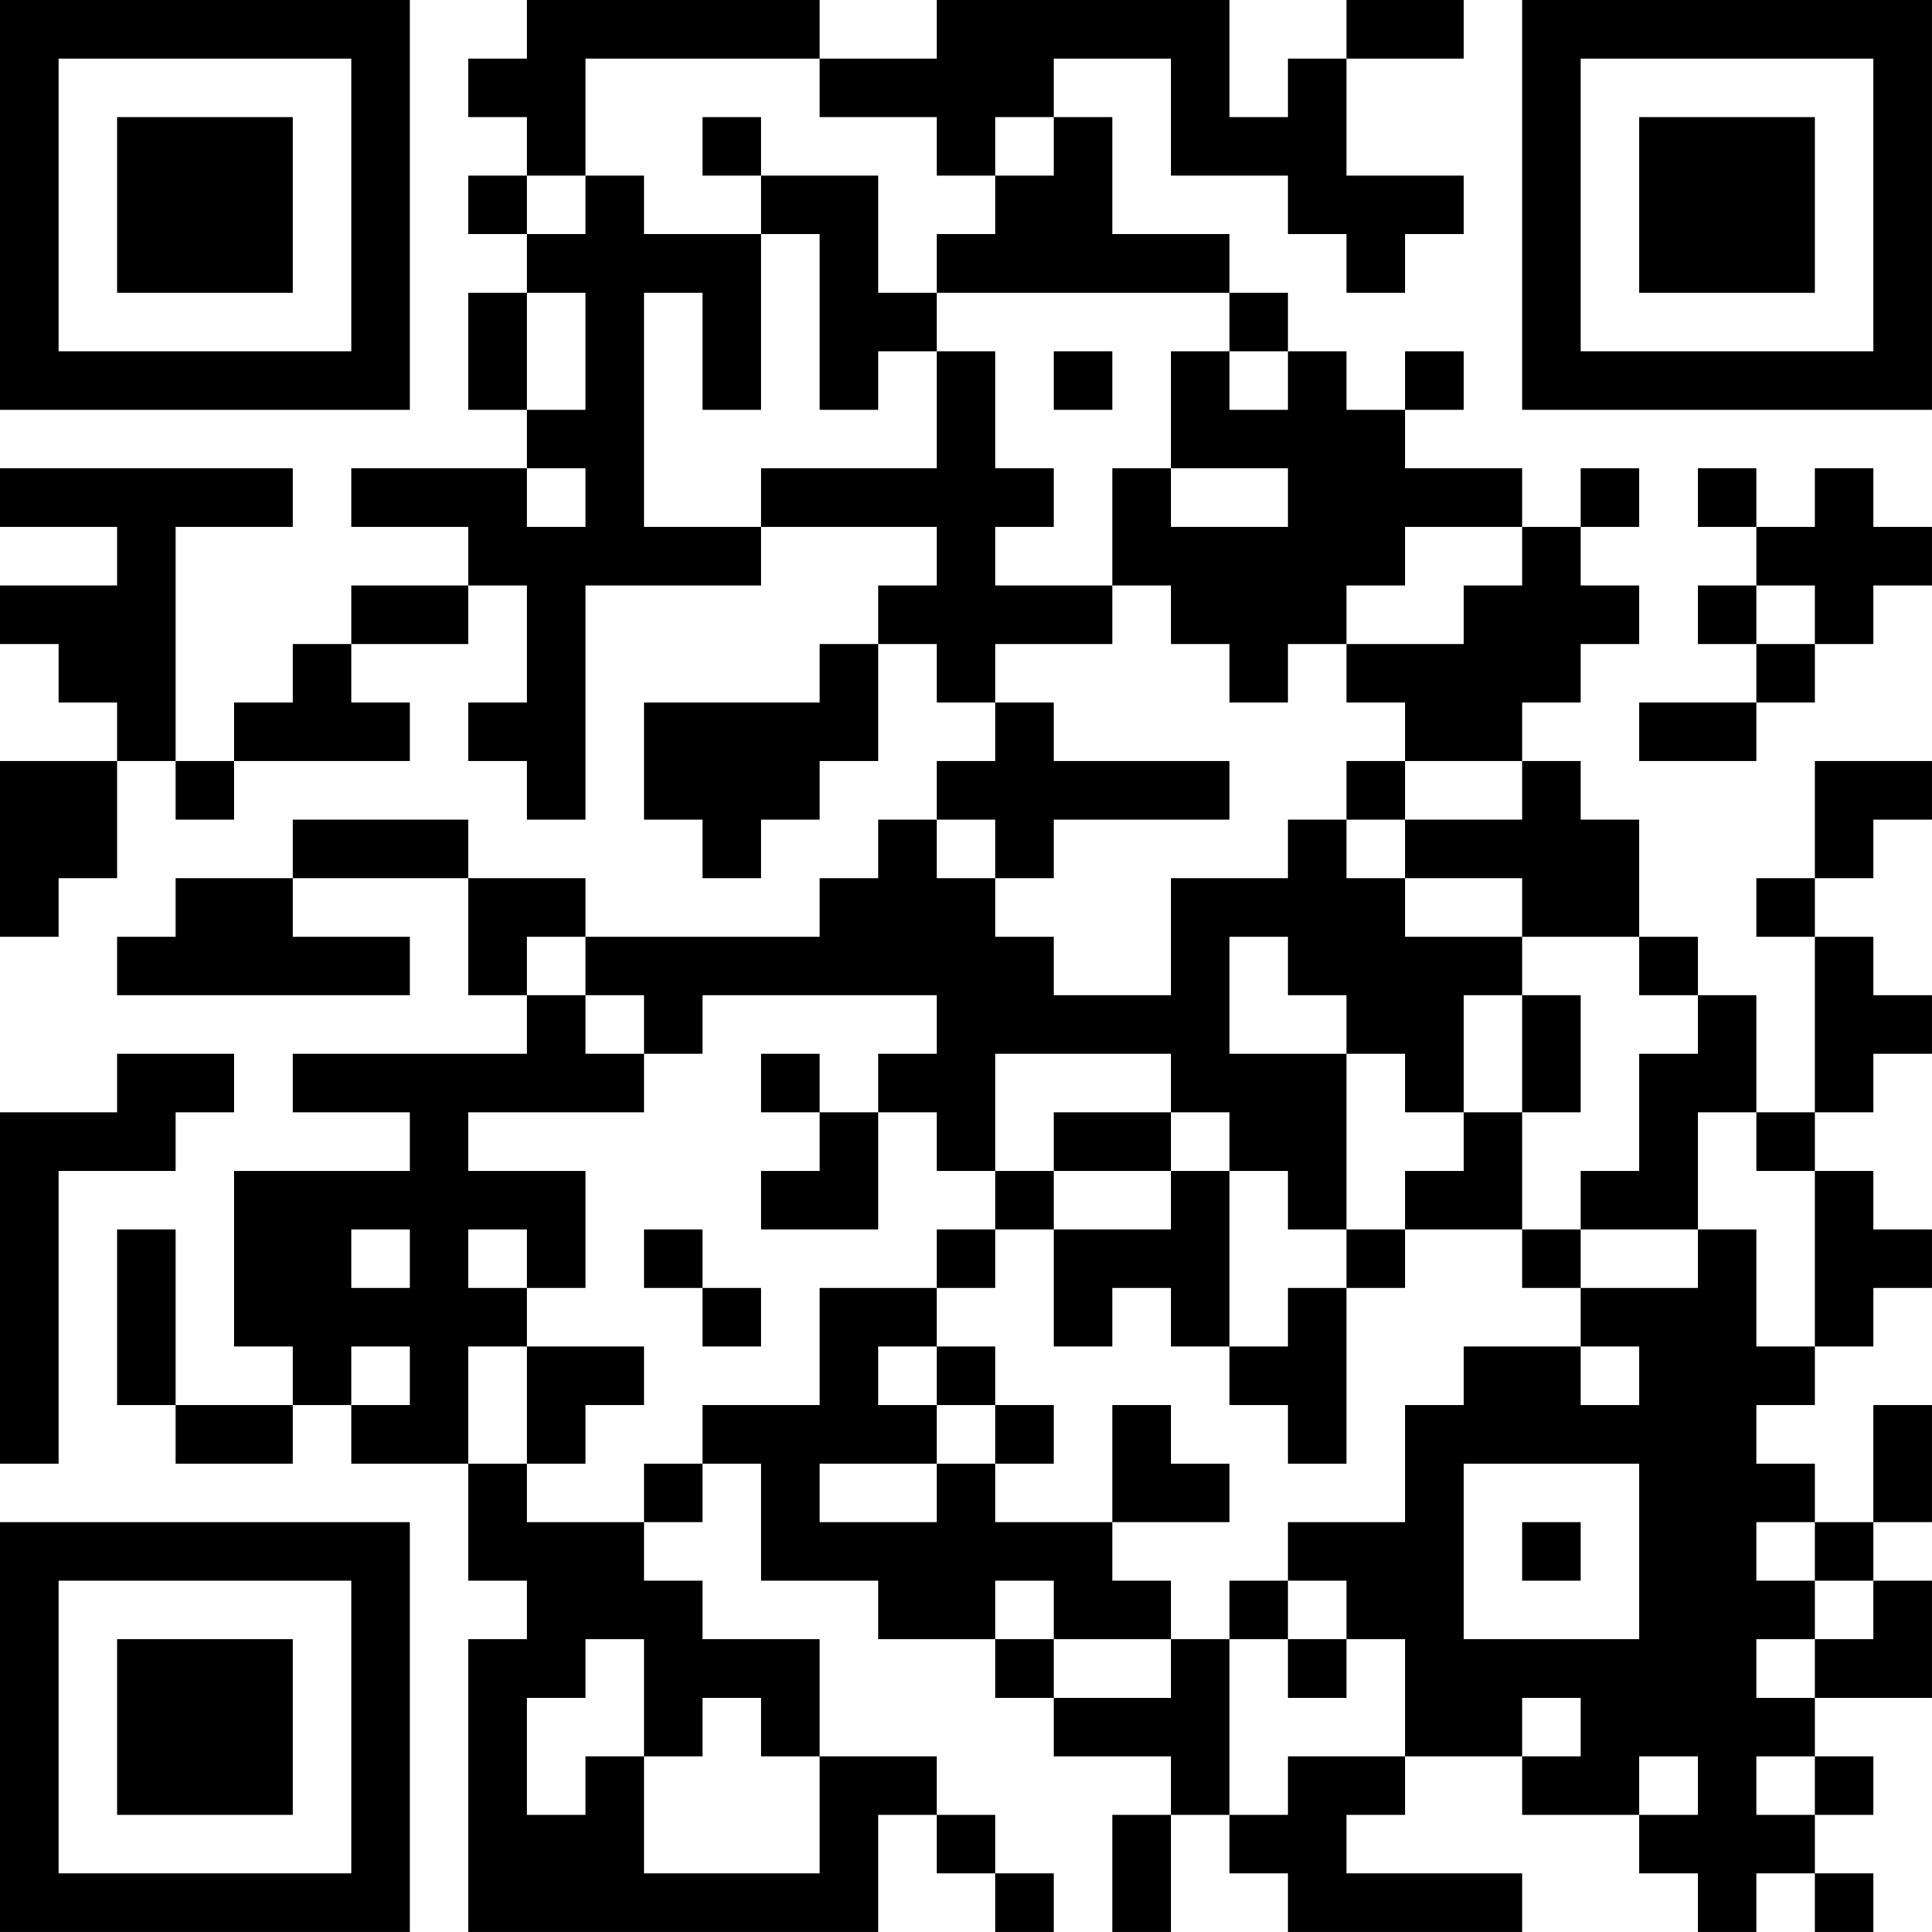 <?xml version="1.0" encoding="UTF-8"?>
<svg xmlns="http://www.w3.org/2000/svg" version="1.1" width="400" height="400" viewBox="0 0 400 400"><rect x="0" y="0" width="400" height="400" fill="#ffffff"/><g transform="scale(12.121)"><g transform="translate(0,0)"><path fill-rule="evenodd" d="M9 0L9 1L8 1L8 2L9 2L9 3L8 3L8 4L9 4L9 5L8 5L8 7L9 7L9 8L6 8L6 9L8 9L8 10L6 10L6 11L5 11L5 12L4 12L4 13L3 13L3 9L5 9L5 8L0 8L0 9L2 9L2 10L0 10L0 11L1 11L1 12L2 12L2 13L0 13L0 16L1 16L1 15L2 15L2 13L3 13L3 14L4 14L4 13L7 13L7 12L6 12L6 11L8 11L8 10L9 10L9 12L8 12L8 13L9 13L9 14L10 14L10 10L13 10L13 9L16 9L16 10L15 10L15 11L14 11L14 12L11 12L11 14L12 14L12 15L13 15L13 14L14 14L14 13L15 13L15 11L16 11L16 12L17 12L17 13L16 13L16 14L15 14L15 15L14 15L14 16L10 16L10 15L8 15L8 14L5 14L5 15L3 15L3 16L2 16L2 17L7 17L7 16L5 16L5 15L8 15L8 17L9 17L9 18L5 18L5 19L7 19L7 20L4 20L4 23L5 23L5 24L3 24L3 21L2 21L2 24L3 24L3 25L5 25L5 24L6 24L6 25L8 25L8 27L9 27L9 28L8 28L8 33L15 33L15 31L16 31L16 32L17 32L17 33L18 33L18 32L17 32L17 31L16 31L16 30L14 30L14 28L12 28L12 27L11 27L11 26L12 26L12 25L13 25L13 27L15 27L15 28L17 28L17 29L18 29L18 30L20 30L20 31L19 31L19 33L20 33L20 31L21 31L21 32L22 32L22 33L26 33L26 32L23 32L23 31L24 31L24 30L26 30L26 31L28 31L28 32L29 32L29 33L30 33L30 32L31 32L31 33L32 33L32 32L31 32L31 31L32 31L32 30L31 30L31 29L33 29L33 27L32 27L32 26L33 26L33 24L32 24L32 26L31 26L31 25L30 25L30 24L31 24L31 23L32 23L32 22L33 22L33 21L32 21L32 20L31 20L31 19L32 19L32 18L33 18L33 17L32 17L32 16L31 16L31 15L32 15L32 14L33 14L33 13L31 13L31 15L30 15L30 16L31 16L31 19L30 19L30 17L29 17L29 16L28 16L28 14L27 14L27 13L26 13L26 12L27 12L27 11L28 11L28 10L27 10L27 9L28 9L28 8L27 8L27 9L26 9L26 8L24 8L24 7L25 7L25 6L24 6L24 7L23 7L23 6L22 6L22 5L21 5L21 4L19 4L19 2L18 2L18 1L20 1L20 3L22 3L22 4L23 4L23 5L24 5L24 4L25 4L25 3L23 3L23 1L25 1L25 0L23 0L23 1L22 1L22 2L21 2L21 0L16 0L16 1L14 1L14 0ZM10 1L10 3L9 3L9 4L10 4L10 3L11 3L11 4L13 4L13 7L12 7L12 5L11 5L11 9L13 9L13 8L16 8L16 6L17 6L17 8L18 8L18 9L17 9L17 10L19 10L19 11L17 11L17 12L18 12L18 13L21 13L21 14L18 14L18 15L17 15L17 14L16 14L16 15L17 15L17 16L18 16L18 17L20 17L20 15L22 15L22 14L23 14L23 15L24 15L24 16L26 16L26 17L25 17L25 19L24 19L24 18L23 18L23 17L22 17L22 16L21 16L21 18L23 18L23 21L22 21L22 20L21 20L21 19L20 19L20 18L17 18L17 20L16 20L16 19L15 19L15 18L16 18L16 17L12 17L12 18L11 18L11 17L10 17L10 16L9 16L9 17L10 17L10 18L11 18L11 19L8 19L8 20L10 20L10 22L9 22L9 21L8 21L8 22L9 22L9 23L8 23L8 25L9 25L9 26L11 26L11 25L12 25L12 24L14 24L14 22L16 22L16 23L15 23L15 24L16 24L16 25L14 25L14 26L16 26L16 25L17 25L17 26L19 26L19 27L20 27L20 28L18 28L18 27L17 27L17 28L18 28L18 29L20 29L20 28L21 28L21 31L22 31L22 30L24 30L24 28L23 28L23 27L22 27L22 26L24 26L24 24L25 24L25 23L27 23L27 24L28 24L28 23L27 23L27 22L29 22L29 21L30 21L30 23L31 23L31 20L30 20L30 19L29 19L29 21L27 21L27 20L28 20L28 18L29 18L29 17L28 17L28 16L26 16L26 15L24 15L24 14L26 14L26 13L24 13L24 12L23 12L23 11L25 11L25 10L26 10L26 9L24 9L24 10L23 10L23 11L22 11L22 12L21 12L21 11L20 11L20 10L19 10L19 8L20 8L20 9L22 9L22 8L20 8L20 6L21 6L21 7L22 7L22 6L21 6L21 5L16 5L16 4L17 4L17 3L18 3L18 2L17 2L17 3L16 3L16 2L14 2L14 1ZM12 2L12 3L13 3L13 4L14 4L14 7L15 7L15 6L16 6L16 5L15 5L15 3L13 3L13 2ZM9 5L9 7L10 7L10 5ZM18 6L18 7L19 7L19 6ZM9 8L9 9L10 9L10 8ZM29 8L29 9L30 9L30 10L29 10L29 11L30 11L30 12L28 12L28 13L30 13L30 12L31 12L31 11L32 11L32 10L33 10L33 9L32 9L32 8L31 8L31 9L30 9L30 8ZM30 10L30 11L31 11L31 10ZM23 13L23 14L24 14L24 13ZM26 17L26 19L25 19L25 20L24 20L24 21L23 21L23 22L22 22L22 23L21 23L21 20L20 20L20 19L18 19L18 20L17 20L17 21L16 21L16 22L17 22L17 21L18 21L18 23L19 23L19 22L20 22L20 23L21 23L21 24L22 24L22 25L23 25L23 22L24 22L24 21L26 21L26 22L27 22L27 21L26 21L26 19L27 19L27 17ZM2 18L2 19L0 19L0 25L1 25L1 20L3 20L3 19L4 19L4 18ZM13 18L13 19L14 19L14 20L13 20L13 21L15 21L15 19L14 19L14 18ZM18 20L18 21L20 21L20 20ZM6 21L6 22L7 22L7 21ZM11 21L11 22L12 22L12 23L13 23L13 22L12 22L12 21ZM6 23L6 24L7 24L7 23ZM9 23L9 25L10 25L10 24L11 24L11 23ZM16 23L16 24L17 24L17 25L18 25L18 24L17 24L17 23ZM19 24L19 26L21 26L21 25L20 25L20 24ZM25 25L25 28L28 28L28 25ZM26 26L26 27L27 27L27 26ZM30 26L30 27L31 27L31 28L30 28L30 29L31 29L31 28L32 28L32 27L31 27L31 26ZM21 27L21 28L22 28L22 29L23 29L23 28L22 28L22 27ZM10 28L10 29L9 29L9 31L10 31L10 30L11 30L11 32L14 32L14 30L13 30L13 29L12 29L12 30L11 30L11 28ZM26 29L26 30L27 30L27 29ZM28 30L28 31L29 31L29 30ZM30 30L30 31L31 31L31 30ZM0 0L0 7L7 7L7 0ZM1 1L1 6L6 6L6 1ZM2 2L2 5L5 5L5 2ZM26 0L26 7L33 7L33 0ZM27 1L27 6L32 6L32 1ZM28 2L28 5L31 5L31 2ZM0 26L0 33L7 33L7 26ZM1 27L1 32L6 32L6 27ZM2 28L2 31L5 31L5 28Z" fill="#000000"/></g></g></svg>
